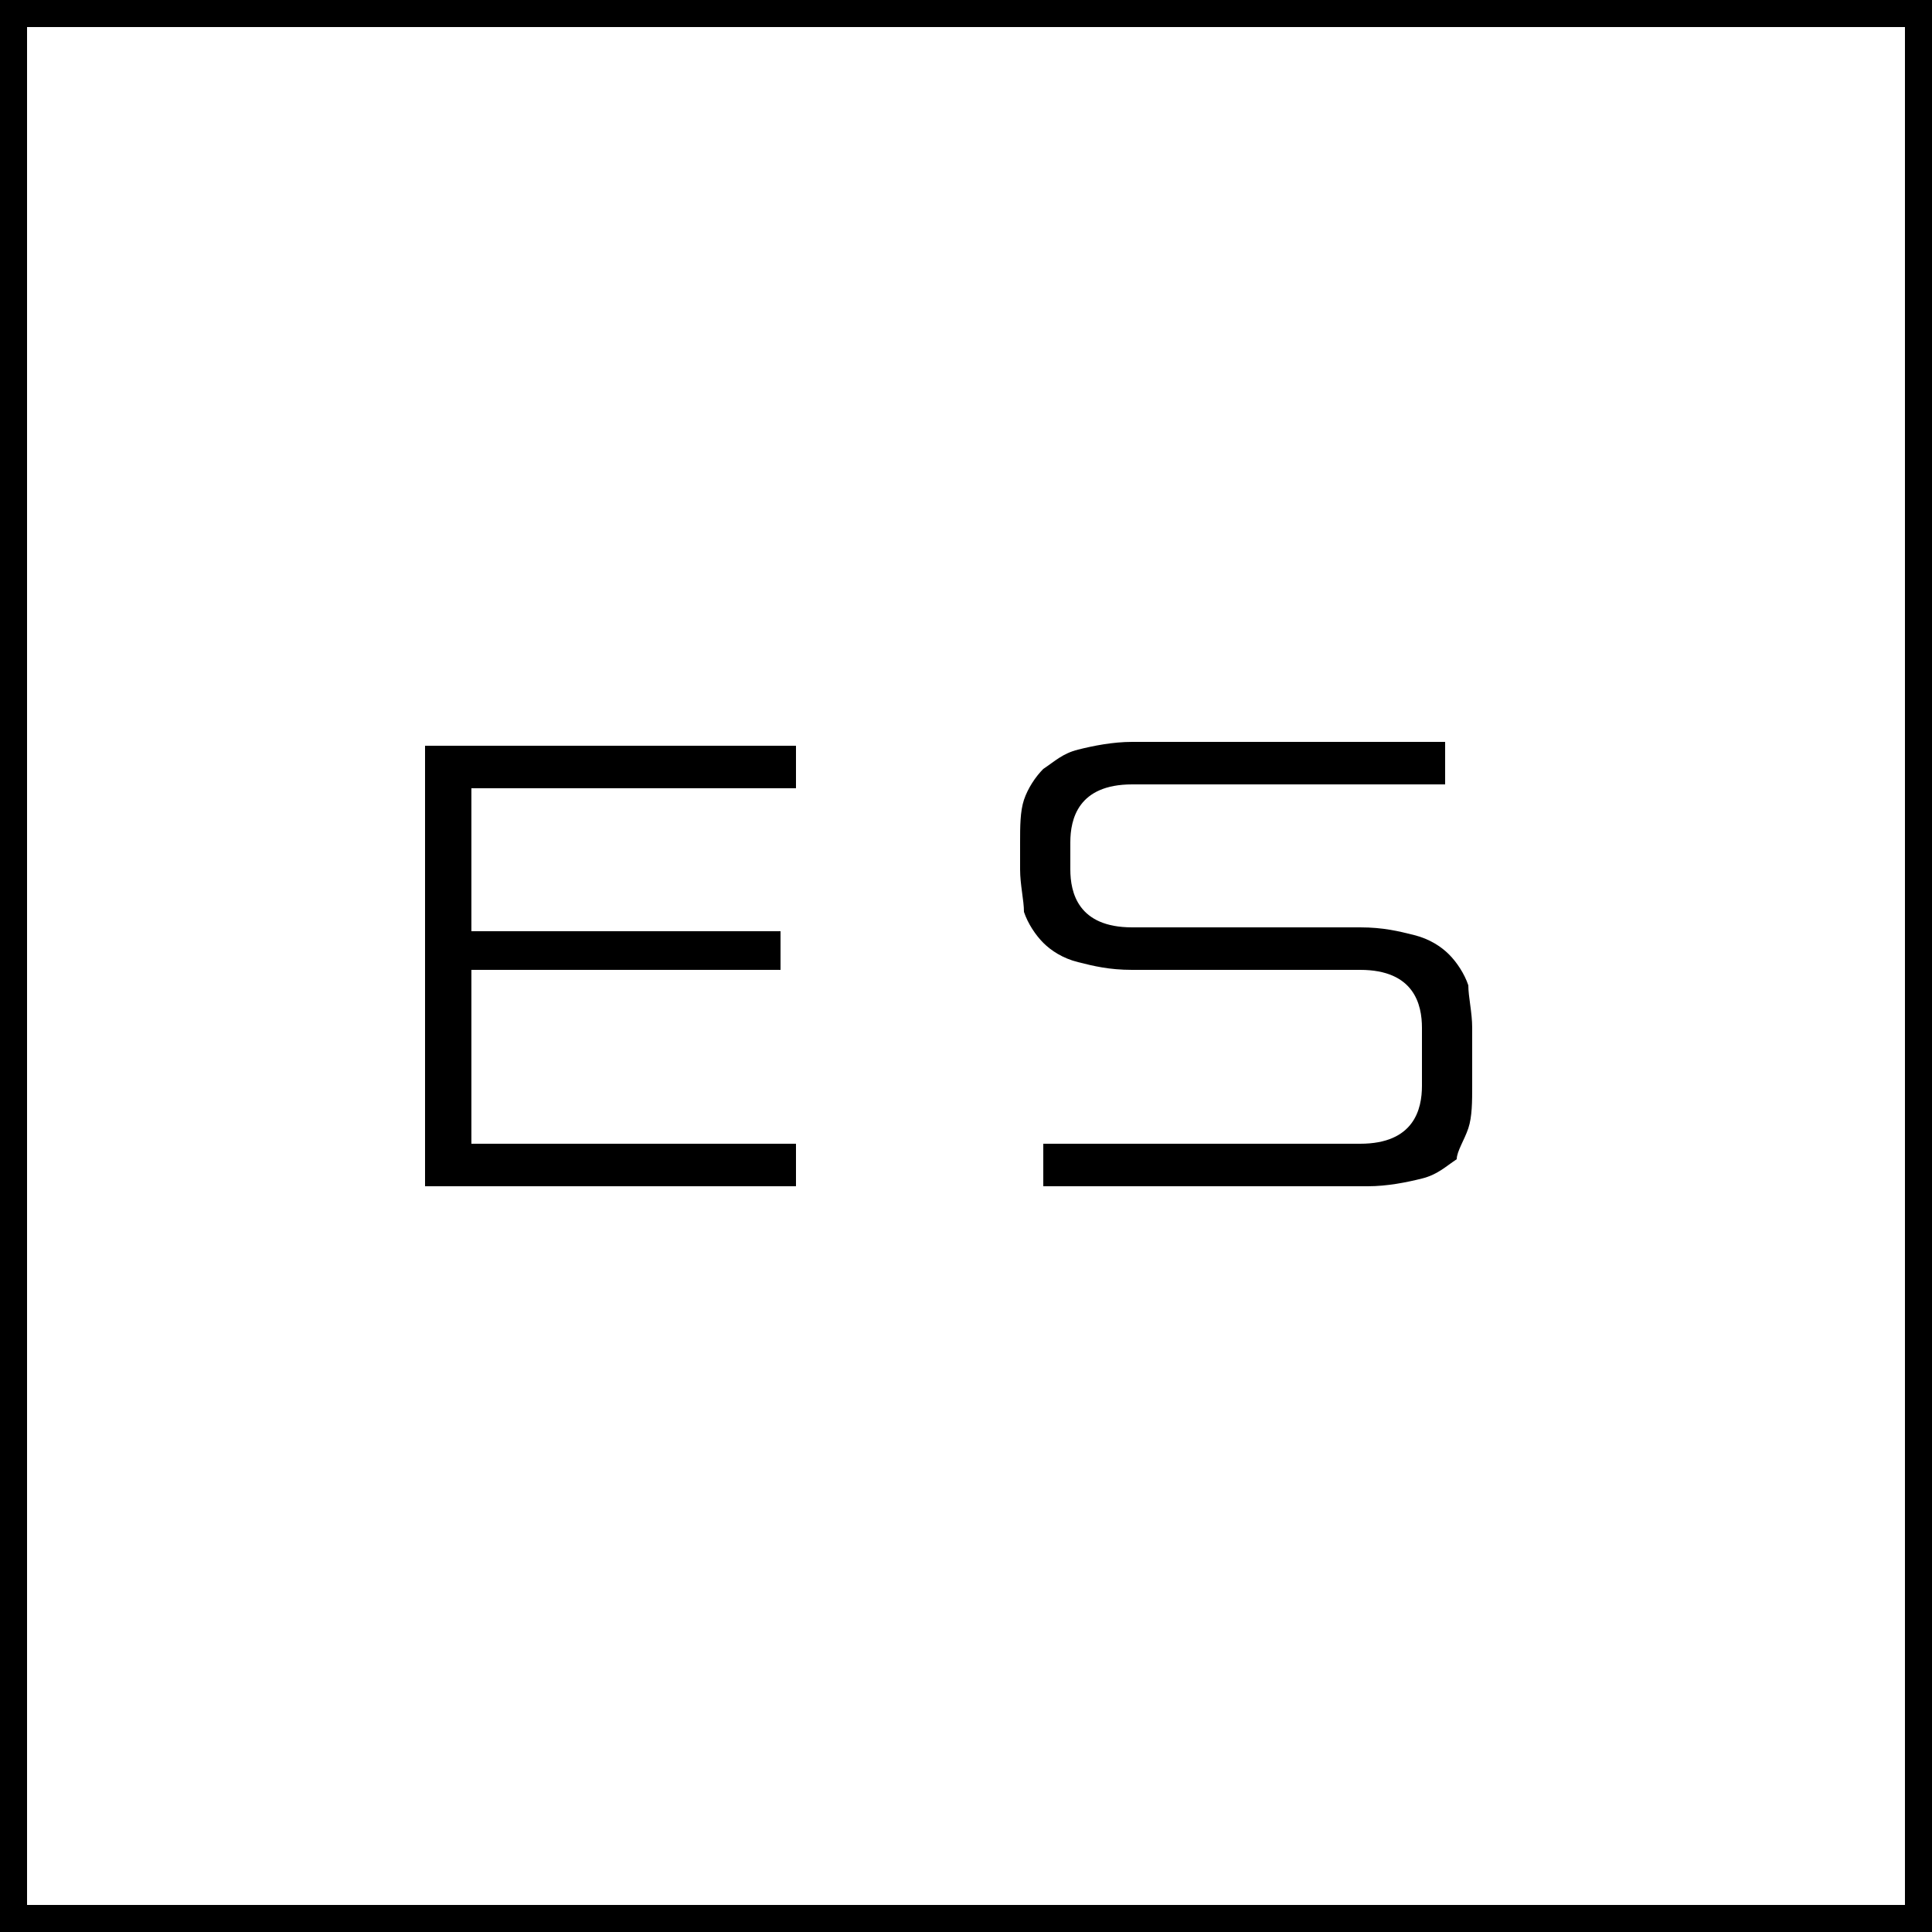 <?xml version="1.0" encoding="utf-8"?>
<!-- Generator: Adobe Illustrator 23.0.0, SVG Export Plug-In . SVG Version: 6.00 Build 0)  -->
<svg version="1.1" id="Layer_1" xmlns="http://www.w3.org/2000/svg" xmlns:xlink="http://www.w3.org/1999/xlink" x="0px" y="0px"
	 width="50px" height="50px" viewBox="0 0 50 50" style="enable-background:new 0 0 50 50;" xml:space="preserve">
<rect x="0" y="0" width="50" height="50" fill="#808080" stroke="none"/>
<style type="text/css">
	.st0{fill:#FFFFFF;}
</style>
<g>
	<rect x="0.4" y="0.4" class="st0" width="49.3" height="49.3"/>
	<path d="M49.3,0.7v48.6H0.7V0.7H49.3 M50,0H0v50h50V0L50,0z"/>
</g>
<polygon id="fav5" points="20.6,20.4 20.6,19.3 11,19.3 11,30.7 20.6,30.7 20.6,29.6 12.2,29.6 12.2,25.1 20.2,25.1 20.2,24.1 
	12.2,24.1 12.2,20.4 "/>
<path d="M38,29.2c0.1-0.3,0.1-0.7,0.1-1.1v-1.5c0-0.4-0.1-0.8-0.1-1.1c-0.1-0.3-0.3-0.6-0.5-0.8s-0.5-0.4-0.9-0.5S35.8,24,35.2,24
	h-5.9c-1.4,0-1.6-0.9-1.6-1.5v-0.7c0-0.6,0.2-1.5,1.6-1.5h8.1v-1.1h-8.1c-0.5,0-1,0.1-1.4,0.2s-0.6,0.3-0.9,0.5
	c-0.2,0.2-0.4,0.5-0.5,0.8s-0.1,0.7-0.1,1.1v0.7c0,0.4,0.1,0.8,0.1,1.1c0.1,0.3,0.3,0.6,0.5,0.8s0.5,0.4,0.9,0.5s0.8,0.2,1.4,0.2
	h5.9c1.4,0,1.6,0.9,1.6,1.5v1.5c0,0.6-0.2,1.5-1.6,1.5H27v1.1h8.4c0.5,0,1-0.1,1.4-0.2s0.6-0.3,0.9-0.5C37.7,29.8,37.9,29.5,38,29.2
	z"/>
</svg>
